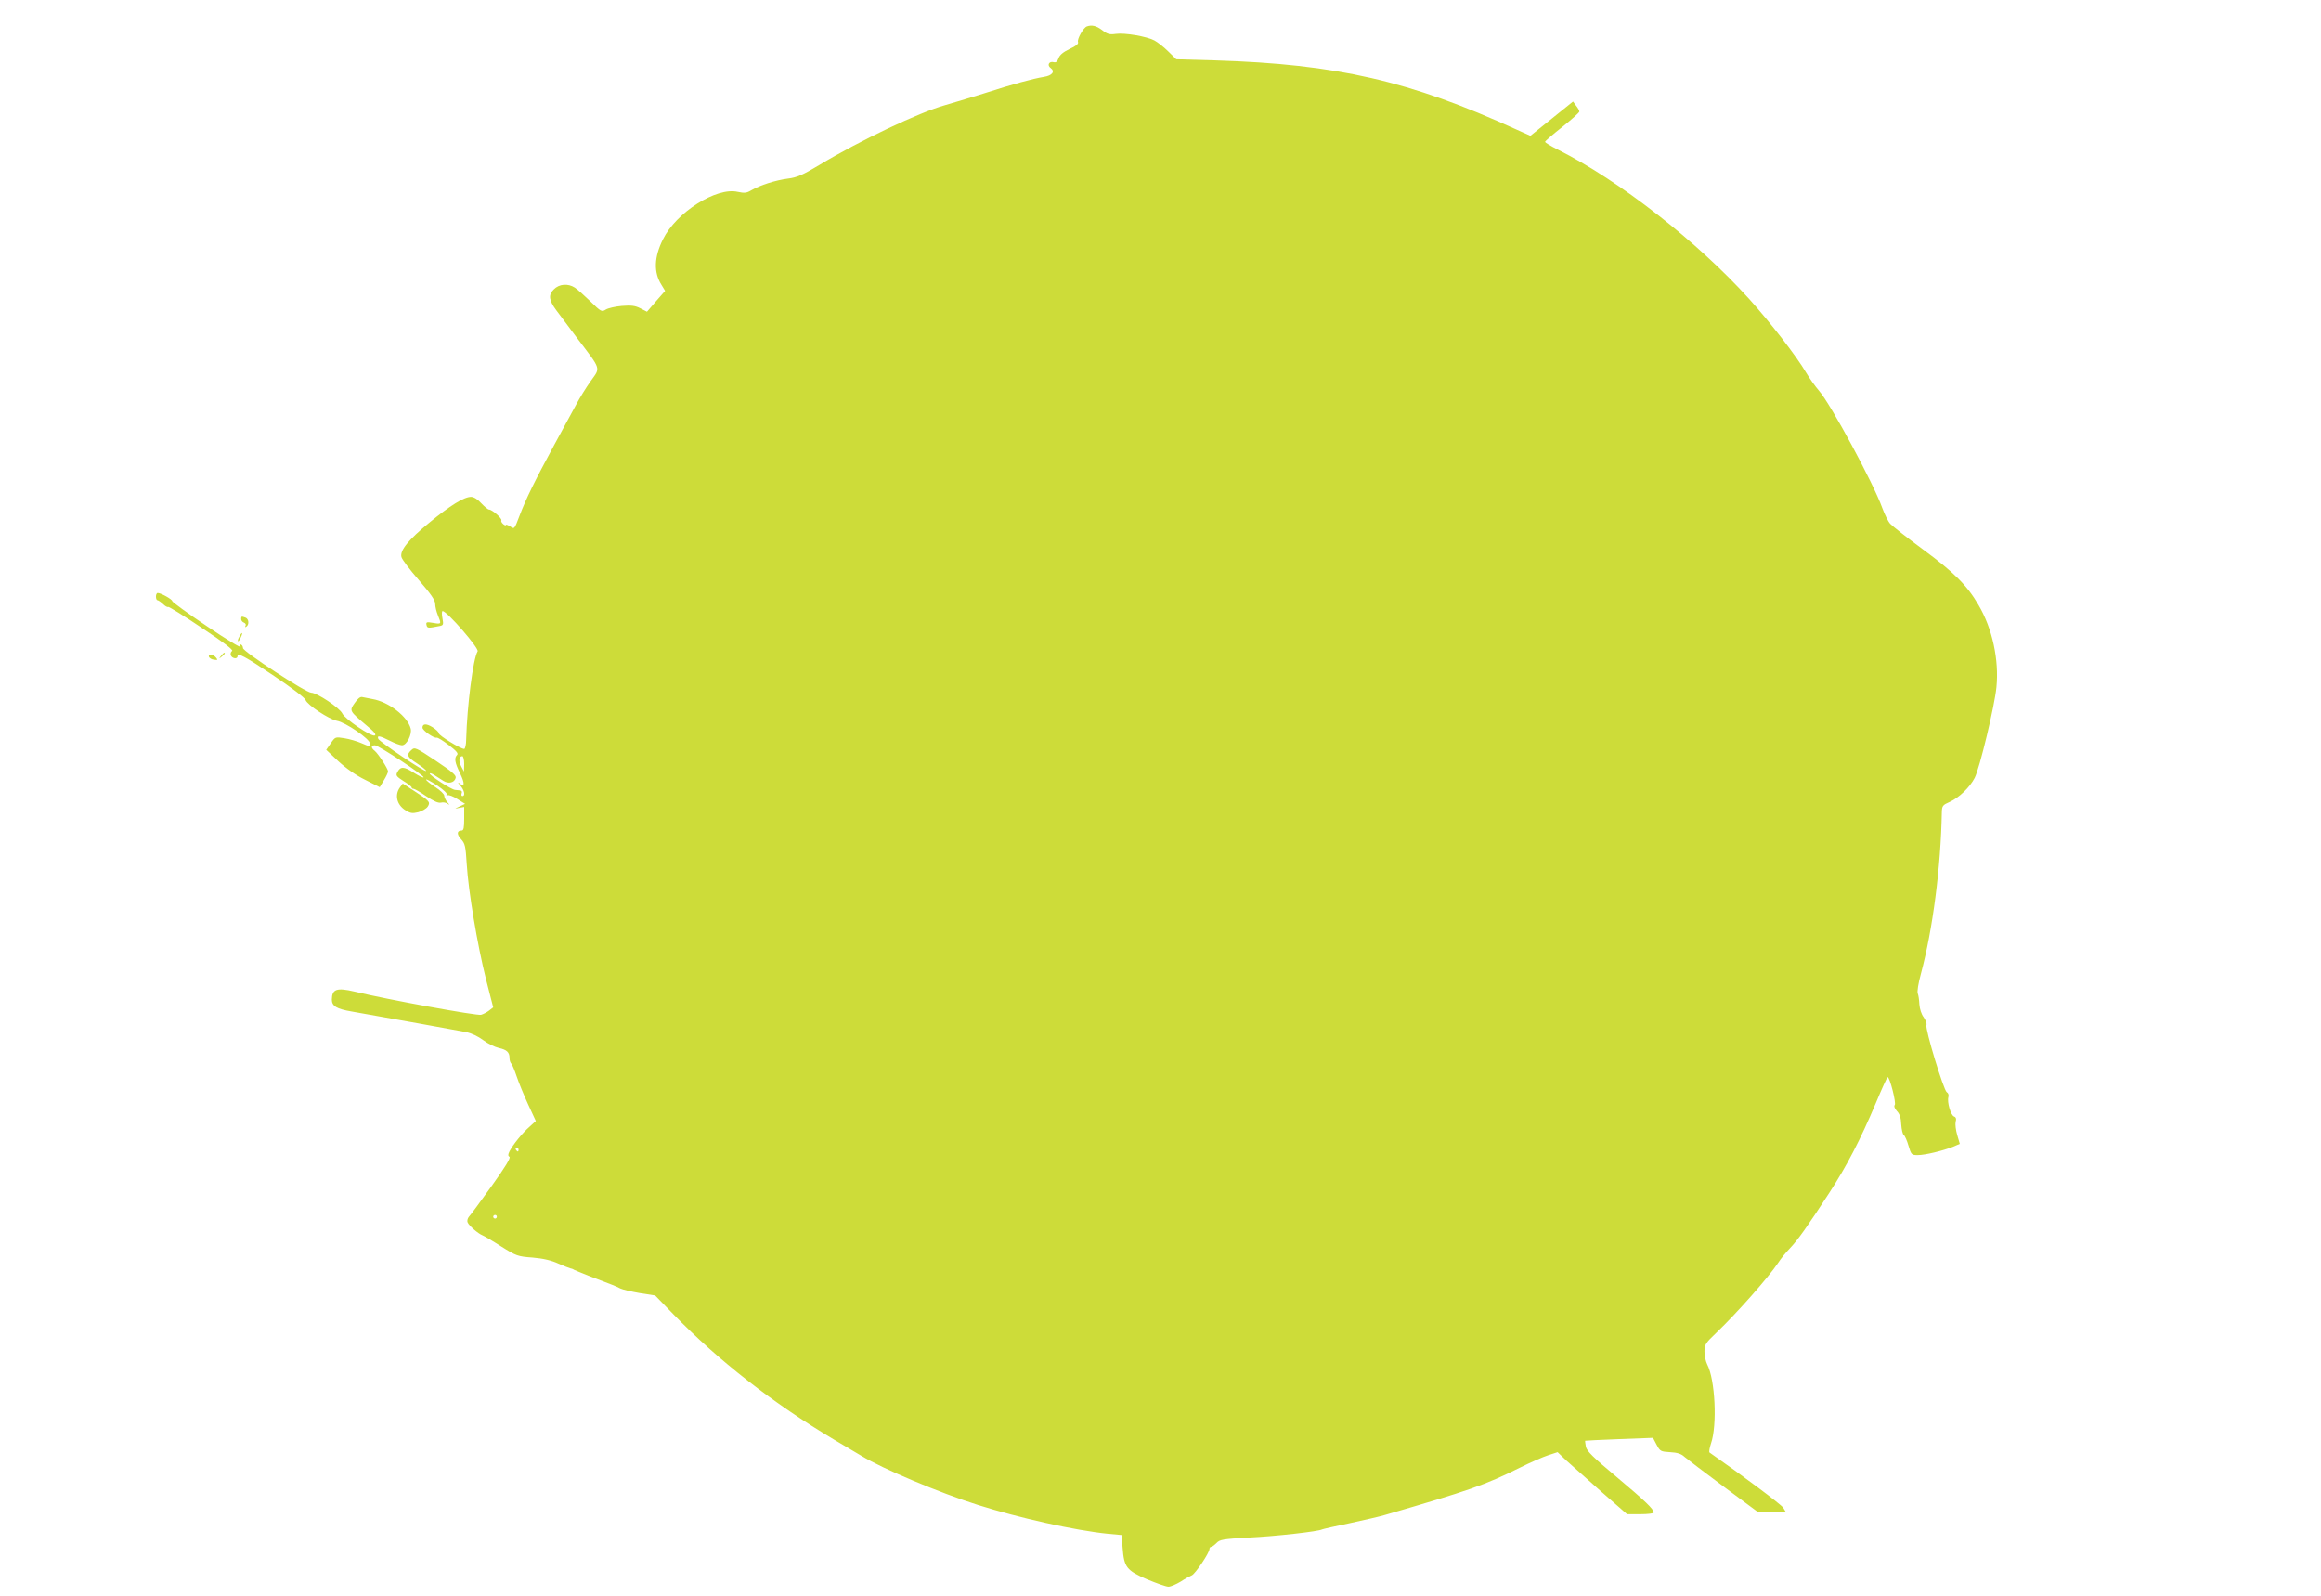 <?xml version="1.0" standalone="no"?>
<!DOCTYPE svg PUBLIC "-//W3C//DTD SVG 20010904//EN"
 "http://www.w3.org/TR/2001/REC-SVG-20010904/DTD/svg10.dtd">
<svg version="1.0" xmlns="http://www.w3.org/2000/svg"
 width="1280pt" height="880pt" viewBox="0 0 1280 880"
 preserveAspectRatio="xMidYMid meet">
<g transform="translate(0,880) scale(0.1,-0.1)"
fill="#cddc39" stroke="none">
<path d="M5993 8654 c-19 -8 -54 -70 -48 -86 4 -10 -11 -22 -46 -38 -35 -17
-55 -33 -61 -51 -7 -19 -14 -25 -27 -22 -26 7 -38 -17 -17 -32 26 -19 9 -42
-37 -49 -61 -10 -172 -40 -333 -92 -78 -24 -173 -53 -212 -64 -141 -39 -474
-197 -692 -329 -95 -57 -126 -70 -175 -76 -68 -9 -153 -36 -201 -64 -27 -16
-38 -17 -76 -9 -117 27 -339 -113 -412 -262 -49 -98 -52 -182 -8 -251 l20 -33
-50 -57 -50 -58 -37 19 c-29 15 -51 17 -102 13 -35 -3 -75 -12 -88 -20 -22
-14 -26 -13 -85 45 -33 32 -72 67 -86 76 -37 24 -86 21 -116 -10 -31 -30 -27
-60 14 -115 15 -20 67 -90 116 -155 134 -177 128 -159 74 -235 -25 -35 -61
-93 -80 -129 -20 -36 -76 -139 -125 -230 -106 -196 -152 -290 -189 -387 -27
-71 -27 -72 -50 -56 -13 8 -24 12 -24 8 0 -4 -7 -2 -15 5 -8 7 -13 16 -10 20
6 10 -51 60 -68 60 -6 0 -25 16 -43 35 -20 22 -41 35 -56 35 -39 0 -116 -48
-229 -141 -116 -95 -165 -155 -155 -191 3 -13 46 -70 96 -127 66 -76 90 -111
90 -131 0 -15 7 -44 15 -63 20 -49 20 -50 -26 -42 -36 6 -40 5 -37 -11 4 -19
9 -19 69 -7 24 4 26 7 19 44 -4 21 -4 39 1 39 24 0 203 -206 193 -222 -25 -40
-58 -300 -63 -485 0 -30 -6 -53 -11 -53 -20 0 -140 74 -140 86 0 7 -16 22 -35
34 -34 21 -55 20 -55 -3 0 -15 63 -59 78 -55 6 2 36 -17 67 -41 41 -31 54 -46
46 -54 -17 -17 -13 -42 16 -101 28 -58 26 -79 -4 -55 -10 7 -8 2 5 -12 23 -26
30 -59 12 -59 -5 0 -7 7 -4 15 4 9 0 15 -7 16 -8 1 -21 2 -29 3 -20 1 -140 79
-140 90 0 4 11 1 25 -8 14 -9 36 -23 50 -32 28 -18 61 -11 68 16 4 15 -19 34
-110 95 -110 73 -116 76 -134 59 -29 -26 -24 -39 31 -74 27 -18 50 -36 50 -41
0 -13 -258 160 -264 177 -8 20 8 17 64 -11 27 -14 57 -25 67 -25 26 0 56 60
48 92 -17 67 -122 148 -211 163 -21 4 -47 9 -56 11 -11 3 -25 -8 -42 -33 -30
-43 -30 -43 67 -125 42 -34 54 -50 43 -54 -20 -7 -164 91 -178 121 -14 31
-140 115 -172 115 -29 0 -376 227 -376 246 0 7 -4 16 -10 19 -6 4 -7 -1 -3
-11 3 -10 -80 41 -185 112 -106 71 -192 134 -192 139 0 10 -63 45 -80 45 -6 0
-10 -9 -10 -20 0 -11 4 -20 8 -20 5 0 18 -9 31 -21 12 -12 25 -19 28 -16 3 3
86 -48 185 -115 121 -80 177 -123 168 -128 -7 -4 -10 -15 -7 -24 7 -18 37 -22
37 -5 0 21 37 2 202 -109 98 -66 169 -120 173 -132 9 -27 130 -107 173 -115
47 -8 182 -100 182 -125 0 -18 -1 -18 -45 1 -25 11 -69 24 -96 28 -50 8 -50 8
-75 -28 l-25 -36 66 -62 c42 -39 97 -78 148 -103 l81 -41 23 38 c13 21 23 43
23 49 0 14 -53 96 -73 113 -22 17 -22 31 1 31 19 0 276 -169 268 -177 -3 -3
-28 9 -56 27 -53 34 -72 34 -89 1 -9 -17 -5 -23 34 -48 25 -15 45 -31 45 -35
0 -5 5 -8 11 -8 5 0 37 -18 70 -41 42 -28 67 -39 82 -35 11 3 28 0 36 -7 11
-8 11 -5 -2 9 -9 11 -17 28 -17 36 0 9 -22 30 -50 48 -27 18 -50 36 -50 41 0
4 27 -10 60 -32 36 -24 58 -45 54 -51 -4 -7 -3 -8 4 -4 6 4 31 -5 54 -20 l43
-27 -30 -14 c-30 -14 -30 -14 -3 -8 l28 5 0 -65 c0 -50 -3 -65 -14 -65 -27 0
-28 -21 -3 -48 22 -24 25 -39 31 -137 9 -148 58 -443 106 -634 l40 -156 -23
-18 c-12 -9 -32 -20 -44 -23 -23 -6 -517 84 -698 128 -98 23 -124 14 -125 -44
0 -36 27 -52 110 -66 200 -35 582 -104 628 -113 32 -6 69 -24 97 -45 25 -19
64 -38 86 -43 45 -10 59 -24 59 -56 0 -12 4 -25 10 -31 5 -5 18 -36 29 -69 11
-33 39 -102 63 -154 l43 -93 -35 -32 c-39 -34 -90 -97 -110 -135 -9 -18 -9
-25 0 -31 7 -5 -25 -58 -99 -161 -61 -85 -117 -161 -125 -169 -7 -8 -11 -22
-7 -31 7 -18 58 -62 81 -71 8 -3 55 -30 103 -61 84 -53 92 -56 175 -62 59 -5
104 -16 141 -33 30 -13 60 -25 65 -26 6 -1 16 -4 21 -8 6 -3 42 -18 80 -33
139 -53 150 -57 175 -70 14 -7 63 -18 109 -26 l84 -13 100 -103 c250 -257 551
-492 887 -692 58 -34 125 -74 150 -89 120 -73 434 -205 643 -271 224 -71 537
-141 717 -159 l75 -7 6 -70 c8 -108 22 -125 134 -174 53 -22 106 -41 119 -41
12 0 42 13 67 28 24 16 52 31 62 35 18 7 97 124 97 145 0 6 4 12 10 12 5 0 18
10 29 21 18 19 35 22 178 30 149 7 386 34 404 45 4 2 72 18 151 34 79 17 166
37 193 45 469 136 555 166 746 261 58 29 129 60 157 69 l52 17 47 -45 c27 -24
113 -101 192 -171 l144 -126 74 0 c40 0 73 4 73 9 0 19 -47 64 -203 195 -132
110 -166 144 -171 168 -3 17 -5 32 -4 33 2 1 86 5 188 9 l186 7 20 -38 c19
-36 23 -38 74 -41 40 -2 62 -9 80 -26 14 -12 111 -86 216 -164 l191 -142 77 0
76 0 -16 26 c-13 19 -220 174 -406 304 -4 3 0 26 8 50 35 101 23 352 -21 436
-8 16 -15 48 -15 70 0 39 5 47 66 105 114 109 287 305 341 386 13 21 42 56 63
78 45 47 96 119 217 305 100 154 172 294 258 497 33 79 62 143 65 143 12 0 49
-145 39 -154 -5 -6 -1 -18 12 -33 15 -15 23 -38 24 -74 2 -28 8 -55 14 -58 6
-4 18 -31 26 -59 15 -50 17 -52 51 -52 40 0 136 23 195 46 l37 16 -14 48 c-8
27 -12 60 -9 73 5 17 2 26 -9 30 -18 7 -39 80 -31 107 3 11 0 22 -9 27 -17 10
-120 349 -112 370 3 8 -4 27 -15 43 -13 17 -22 46 -24 72 -1 23 -5 51 -9 60
-4 9 3 56 18 110 65 244 109 581 115 890 1 34 5 39 44 56 52 24 110 80 137
132 28 54 110 397 120 500 15 150 -22 324 -99 454 -62 107 -136 181 -306 306
-88 65 -169 129 -181 142 -11 12 -31 52 -44 88 -47 132 -285 574 -349 646 -20
23 -52 68 -71 100 -52 89 -196 275 -314 406 -286 316 -715 652 -1053 822 -40
20 -73 40 -72 44 0 4 43 41 95 82 51 41 94 79 94 85 0 5 -8 20 -18 32 l-17 23
-118 -95 -117 -94 -78 35 c-587 268 -987 360 -1661 381 l-214 6 -45 44 c-24
24 -59 51 -76 60 -42 22 -162 43 -213 36 -34 -5 -47 -1 -75 21 -33 25 -58 30
-85 20z m-3433 -4066 l-1 -43 -15 28 c-16 29 -13 57 6 57 5 0 10 -19 10 -42z
m300 -2128 c0 -5 -2 -10 -4 -10 -3 0 -8 5 -11 10 -3 6 -1 10 4 10 6 0 11 -4
11 -10z m-120 -370 c0 -5 -4 -10 -10 -10 -5 0 -10 5 -10 10 0 6 5 10 10 10 6
0 10 -4 10 -10z"/>
<path d="M1330 5386 c0 -8 7 -17 16 -20 8 -3 12 -11 8 -17 -4 -8 -3 -9 4 -5
17 10 15 43 -4 50 -22 8 -24 8 -24 -8z"/>
<path d="M1320 5289 c-7 -11 -10 -23 -7 -25 2 -2 9 7 15 21 14 30 7 33 -8 4z"/>
<path d="M1219 5183 c-13 -16 -12 -17 4 -4 16 13 21 21 13 21 -2 0 -10 -8 -17
-17z"/>
<path d="M1152 5178 c3 -7 15 -15 28 -16 21 -3 22 -2 11 12 -16 19 -44 21 -39
4z"/>
<path d="M2205 4457 c-29 -41 -17 -94 29 -124 29 -18 39 -20 73 -12 21 6 45
20 52 31 16 25 10 31 -76 87 l-62 40 -16 -22z"/>
</g>
</svg>
